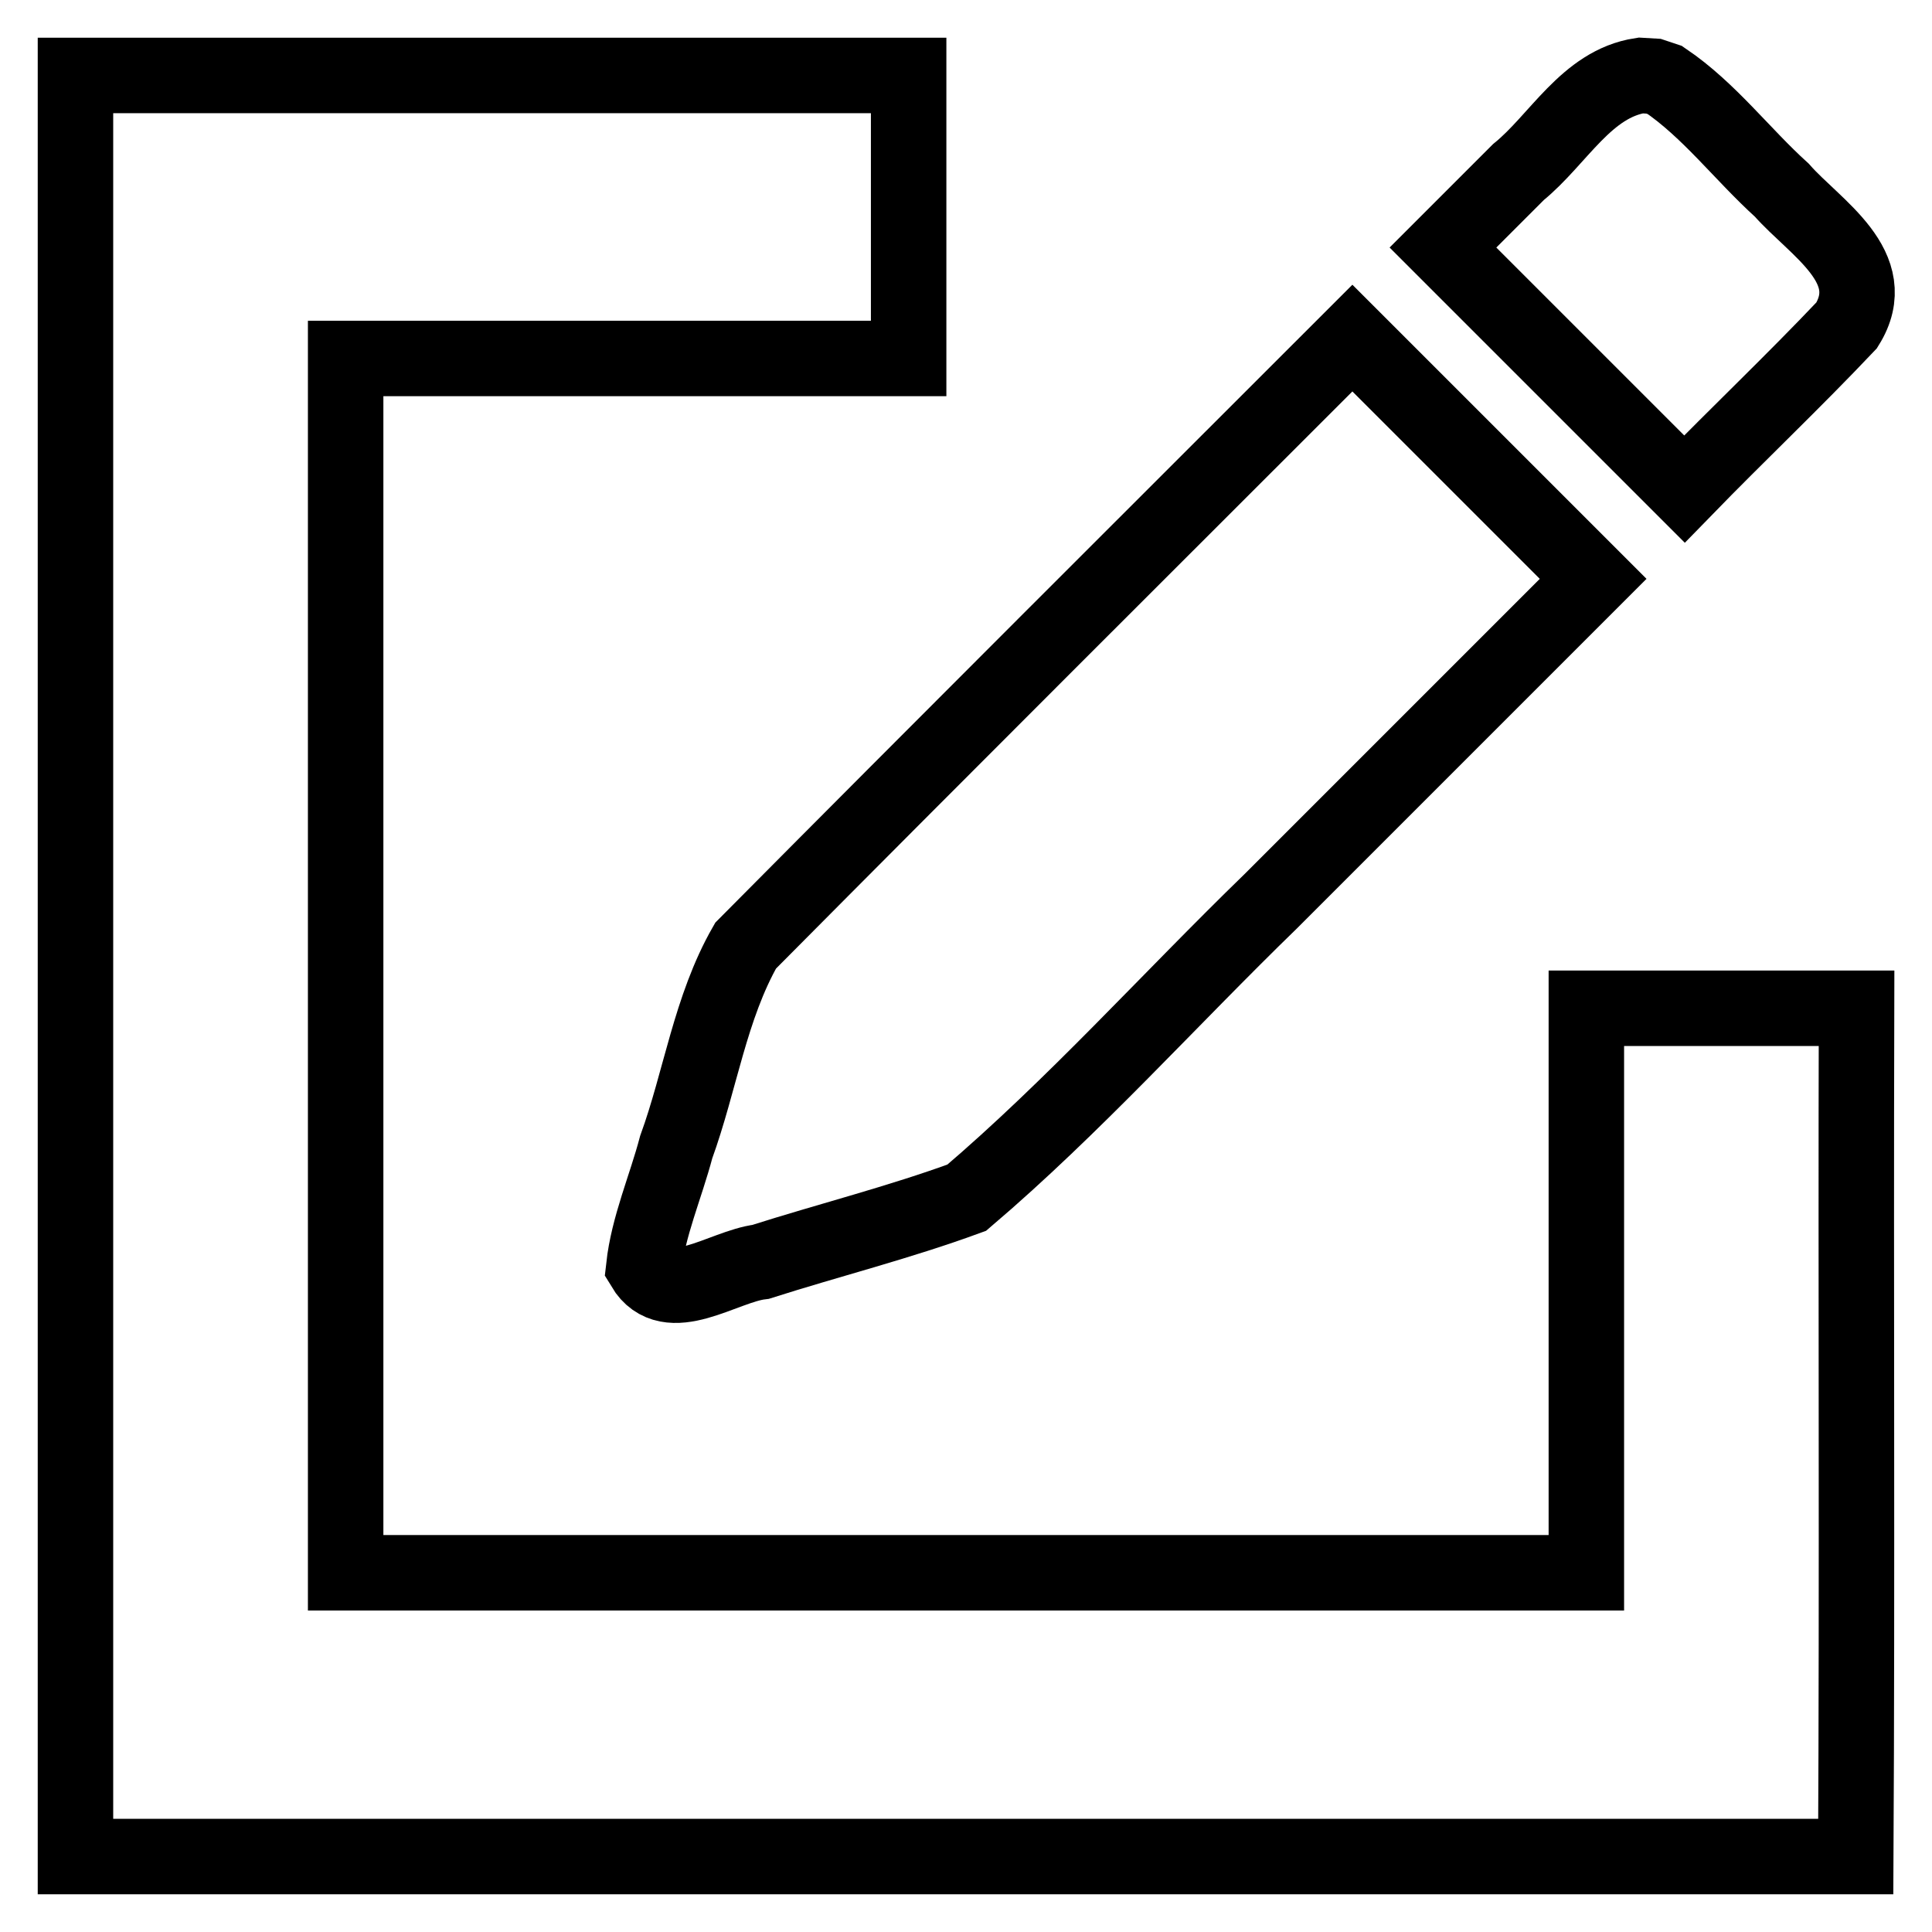 <?xml version="1.0" encoding="utf-8"?>
<!-- Svg Vector Icons : http://www.onlinewebfonts.com/icon -->
<!DOCTYPE svg PUBLIC "-//W3C//DTD SVG 1.1//EN" "http://www.w3.org/Graphics/SVG/1.1/DTD/svg11.dtd">
<svg version="1.1" xmlns="http://www.w3.org/2000/svg" xmlns:xlink="http://www.w3.org/1999/xlink" x="0px" y="0px" viewBox="0 0 256 256" enable-background="new 0 0 256 256" xml:space="preserve">
<g><g><path stroke-width="10" fill-opacity="0" stroke="#000000"  d="M10,10c0,78.7,0,157.3,0,236c78.6,0,157.3,0,235.9,0c0.2-37.3,0-74.9,0.1-112.4c-11.9,0-23.9,0-35.8,0c0,24.9,0,49.9,0,74.8c-54.8,0-109.6,0-164.4,0c0-53.6,0-107.3,0-160.9c24.9,0,49.8,0,74.6,0c0-12.5,0-25,0-37.5C83.6,10,46.8,10,10,10z M217.4,10c-7.2,1.1-10.9,8.5-16.2,12.8c-3.3,3.3-6.7,6.7-10,10c10.6,10.6,21.3,21.3,32,32c7.1-7.3,14.5-14.3,21.5-21.7c4.8-7.7-4.2-12.9-8.6-17.9c-5.3-4.8-9.6-10.6-15.5-14.6l-1.5-0.5L217.4,10z M179.2,44.8c-26.8,26.8-53.8,53.7-80.4,80.5c-4.7,8.2-6,17.9-9.2,26.7c-1.4,5.3-3.7,10.5-4.3,15.9c3.3,5.5,10.5-0.1,15.5-0.7c9.1-2.9,18.3-5.2,27.3-8.5c14.2-12.1,26.8-26.2,40.3-39.3c14.2-14.2,28.5-28.5,42.7-42.7C200.5,66.1,189.9,55.5,179.2,44.8z"/></g></g>
</svg>